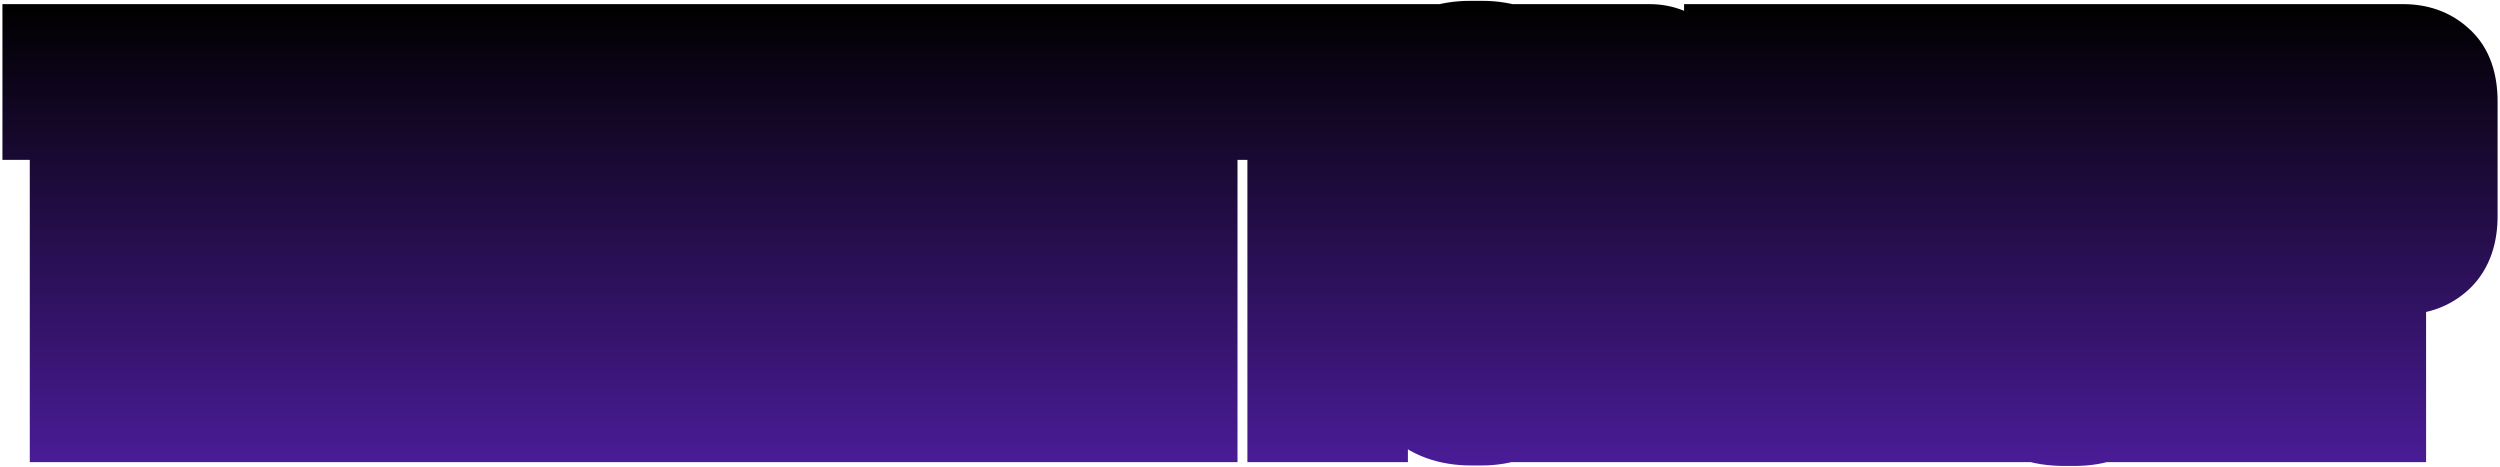 <svg width="990" height="185" viewBox="-20 -20 990 185" fill="none" xmlns="http://www.w3.org/2000/svg">
<mask id="path-1-outside-1_1_114" maskUnits="userSpaceOnUse" x="-20" y="-20" width="990" height="185" fill="black">
<rect fill="white" x="-20" y="-20" width="990" height="185"/>
<path d="M11.793 23.3H0.963V1.64H46.373V23.3H35.543V143H11.793V23.3ZM73.901 60.73H75.801C77.574 60.73 78.461 59.653 78.461 57.5V22.73C78.461 21.59 78.271 20.767 77.891 20.26C77.638 19.753 77.004 19.5 75.991 19.5H73.901V60.73ZM73.901 143H49.771V1.64H87.201C91.381 1.64 94.928 3.033 97.841 5.82C100.754 8.48 102.211 12.723 102.211 18.55V51.8C102.211 56.613 101.261 60.16 99.361 62.44C97.588 64.593 95.688 66.113 93.661 67C95.688 67.887 97.651 69.407 99.551 71.56C101.578 73.587 102.591 76.437 102.591 80.11V136.16C102.591 139.073 102.971 141.163 103.731 142.43V143H79.981C78.968 141.733 78.461 139.77 78.461 137.11V84.1C78.461 83.087 78.271 82.327 77.891 81.82C77.638 81.187 76.941 80.87 75.801 80.87H73.901V143ZM147.023 1.64V23.3H129.923V57.69H144.363V80.11H129.923V120.96H147.593V143H106.363V1.64H147.023ZM175.581 43.06L172.731 96.83H178.431L175.581 43.06ZM179.571 117.54H171.401L170.071 143H149.361L161.141 1.64H191.541L204.271 143H180.901L179.571 117.54ZM209.586 23.3H198.756V1.64H244.166V23.3H233.336V143H209.586V23.3ZM247.564 1.64H275.114L279.294 70.23L283.474 1.64H310.264V143H290.124V63.96L283.094 143H274.544L267.324 63.96V143H247.564V1.64ZM354.65 1.64V23.3H337.55V57.69H351.99V80.11H337.55V120.96H355.22V143H313.99V1.64H354.65ZM383.027 1.64L392.337 78.21L392.147 1.64H412.097V143H389.867L378.657 58.26L378.847 143H358.707V1.64H383.027ZM426.305 23.3H415.475V1.64H460.885V23.3H450.055V143H426.305V23.3ZM493.97 1.64H534.25V23.3H517.53V57.88H531.4L531.59 80.11H517.53V143H493.97V1.64ZM592.117 116.97C592.117 125.837 589.837 132.613 585.277 137.3C580.717 141.987 574.511 144.33 566.657 144.33H562.667C554.307 144.33 547.911 141.987 543.477 137.3C539.171 132.487 537.017 125.71 537.017 116.97V28.24C537.017 19.5 539.044 12.66 543.097 7.72C547.151 2.78 553.674 0.31 562.667 0.31H566.467C575.461 0.31 581.984 2.843 586.037 7.91C590.091 12.977 592.117 19.753 592.117 28.24V116.97ZM567.417 25.58C567.417 22.793 566.467 21.4 564.567 21.4C562.794 21.4 561.907 22.793 561.907 25.58V119.06C561.907 121.593 562.794 122.86 564.567 122.86C566.467 122.86 567.417 121.593 567.417 119.06V25.58ZM619.966 60.73H621.866C623.639 60.73 624.526 59.653 624.526 57.5V22.73C624.526 21.59 624.336 20.767 623.956 20.26C623.702 19.753 623.069 19.5 622.056 19.5H619.966V60.73ZM619.966 143H595.836V1.64H633.266C637.446 1.64 640.992 3.033 643.906 5.82C646.819 8.48 648.276 12.723 648.276 18.55V51.8C648.276 56.613 647.326 60.16 645.426 62.44C643.652 64.593 641.752 66.113 639.726 67C641.752 67.887 643.716 69.407 645.616 71.56C647.642 73.587 648.656 76.437 648.656 80.11V136.16C648.656 139.073 649.036 141.163 649.796 142.43V143H626.046C625.032 141.733 624.526 139.77 624.526 137.11V84.1C624.526 83.087 624.336 82.327 623.956 81.82C623.702 81.187 623.006 80.87 621.866 80.87H619.966V143ZM677.721 23.3H666.891V1.64H712.301V23.3H701.471V143H677.721V23.3ZM739.829 60.73H741.729C743.502 60.73 744.389 59.653 744.389 57.5V22.73C744.389 21.59 744.199 20.767 743.819 20.26C743.565 19.753 742.932 19.5 741.919 19.5H739.829V60.73ZM739.829 143H715.699V1.64H753.129C757.309 1.64 760.855 3.033 763.769 5.82C766.682 8.48 768.139 12.723 768.139 18.55V51.8C768.139 56.613 767.189 60.16 765.289 62.44C763.515 64.593 761.615 66.113 759.589 67C761.615 67.887 763.579 69.407 765.479 71.56C767.505 73.587 768.519 76.437 768.519 80.11V136.16C768.519 139.073 768.899 141.163 769.659 142.43V143H745.909C744.895 141.733 744.389 139.77 744.389 137.11V84.1C744.389 83.087 744.199 82.327 743.819 81.82C743.565 81.187 742.869 80.87 741.729 80.87H739.829V143ZM797.561 144.52C793.001 144.52 789.074 143.887 785.781 142.62C782.614 141.353 780.017 139.643 777.991 137.49C775.964 135.337 774.507 132.867 773.621 130.08C772.734 127.293 772.291 124.317 772.291 121.15V1.64H796.991V118.3C796.991 120.707 797.814 121.91 799.461 121.91C801.234 121.91 802.121 120.707 802.121 118.3V1.64H826.631V121.15C826.631 124.19 826.124 127.167 825.111 130.08C824.097 132.867 822.514 135.337 820.361 137.49C818.334 139.643 815.737 141.353 812.571 142.62C809.404 143.887 805.667 144.52 801.361 144.52H797.561ZM830.367 1.64H857.917L862.097 70.23L866.277 1.64H893.067V143H872.927V63.96L865.897 143H857.347L850.127 63.96V143H830.367V1.64ZM920.733 84.48V143H896.793V1.64H931.753C936.819 1.64 940.936 3.097 944.103 6.01C947.396 8.797 949.043 13.483 949.043 20.07V65.67C949.043 72.003 947.396 76.753 944.103 79.92C940.809 82.96 936.819 84.48 932.133 84.48H920.733ZM920.733 65.29H922.443C924.343 65.29 925.293 64.087 925.293 61.68V23.49C925.293 22.35 925.103 21.463 924.723 20.83C924.469 20.197 923.709 19.88 922.443 19.88H920.733V65.29Z"/>
</mask>
<path d="M11.793 23.3H0.963V1.64H46.373V23.3H35.543V143H11.793V23.3ZM73.901 60.73H75.801C77.574 60.73 78.461 59.653 78.461 57.5V22.73C78.461 21.59 78.271 20.767 77.891 20.26C77.638 19.753 77.004 19.5 75.991 19.5H73.901V60.73ZM73.901 143H49.771V1.64H87.201C91.381 1.64 94.928 3.033 97.841 5.82C100.754 8.48 102.211 12.723 102.211 18.55V51.8C102.211 56.613 101.261 60.16 99.361 62.44C97.588 64.593 95.688 66.113 93.661 67C95.688 67.887 97.651 69.407 99.551 71.56C101.578 73.587 102.591 76.437 102.591 80.11V136.16C102.591 139.073 102.971 141.163 103.731 142.43V143H79.981C78.968 141.733 78.461 139.77 78.461 137.11V84.1C78.461 83.087 78.271 82.327 77.891 81.82C77.638 81.187 76.941 80.87 75.801 80.87H73.901V143ZM147.023 1.64V23.3H129.923V57.69H144.363V80.11H129.923V120.96H147.593V143H106.363V1.64H147.023ZM175.581 43.06L172.731 96.83H178.431L175.581 43.06ZM179.571 117.54H171.401L170.071 143H149.361L161.141 1.64H191.541L204.271 143H180.901L179.571 117.54ZM209.586 23.3H198.756V1.64H244.166V23.3H233.336V143H209.586V23.3ZM247.564 1.64H275.114L279.294 70.23L283.474 1.64H310.264V143H290.124V63.96L283.094 143H274.544L267.324 63.96V143H247.564V1.64ZM354.65 1.64V23.3H337.55V57.69H351.99V80.11H337.55V120.96H355.22V143H313.99V1.64H354.65ZM383.027 1.64L392.337 78.21L392.147 1.64H412.097V143H389.867L378.657 58.26L378.847 143H358.707V1.64H383.027ZM426.305 23.3H415.475V1.64H460.885V23.3H450.055V143H426.305V23.3ZM493.97 1.64H534.25V23.3H517.53V57.88H531.4L531.59 80.11H517.53V143H493.97V1.64ZM592.117 116.97C592.117 125.837 589.837 132.613 585.277 137.3C580.717 141.987 574.511 144.33 566.657 144.33H562.667C554.307 144.33 547.911 141.987 543.477 137.3C539.171 132.487 537.017 125.71 537.017 116.97V28.24C537.017 19.5 539.044 12.66 543.097 7.72C547.151 2.78 553.674 0.31 562.667 0.31H566.467C575.461 0.31 581.984 2.843 586.037 7.91C590.091 12.977 592.117 19.753 592.117 28.24V116.97ZM567.417 25.58C567.417 22.793 566.467 21.4 564.567 21.4C562.794 21.4 561.907 22.793 561.907 25.58V119.06C561.907 121.593 562.794 122.86 564.567 122.86C566.467 122.86 567.417 121.593 567.417 119.06V25.58ZM619.966 60.73H621.866C623.639 60.73 624.526 59.653 624.526 57.5V22.73C624.526 21.59 624.336 20.767 623.956 20.26C623.702 19.753 623.069 19.5 622.056 19.5H619.966V60.73ZM619.966 143H595.836V1.64H633.266C637.446 1.64 640.992 3.033 643.906 5.82C646.819 8.48 648.276 12.723 648.276 18.55V51.8C648.276 56.613 647.326 60.16 645.426 62.44C643.652 64.593 641.752 66.113 639.726 67C641.752 67.887 643.716 69.407 645.616 71.56C647.642 73.587 648.656 76.437 648.656 80.11V136.16C648.656 139.073 649.036 141.163 649.796 142.43V143H626.046C625.032 141.733 624.526 139.77 624.526 137.11V84.1C624.526 83.087 624.336 82.327 623.956 81.82C623.702 81.187 623.006 80.87 621.866 80.87H619.966V143ZM677.721 23.3H666.891V1.64H712.301V23.3H701.471V143H677.721V23.3ZM739.829 60.73H741.729C743.502 60.73 744.389 59.653 744.389 57.5V22.73C744.389 21.59 744.199 20.767 743.819 20.26C743.565 19.753 742.932 19.5 741.919 19.5H739.829V60.73ZM739.829 143H715.699V1.64H753.129C757.309 1.64 760.855 3.033 763.769 5.82C766.682 8.48 768.139 12.723 768.139 18.55V51.8C768.139 56.613 767.189 60.16 765.289 62.44C763.515 64.593 761.615 66.113 759.589 67C761.615 67.887 763.579 69.407 765.479 71.56C767.505 73.587 768.519 76.437 768.519 80.11V136.16C768.519 139.073 768.899 141.163 769.659 142.43V143H745.909C744.895 141.733 744.389 139.77 744.389 137.11V84.1C744.389 83.087 744.199 82.327 743.819 81.82C743.565 81.187 742.869 80.87 741.729 80.87H739.829V143ZM797.561 144.52C793.001 144.52 789.074 143.887 785.781 142.62C782.614 141.353 780.017 139.643 777.991 137.49C775.964 135.337 774.507 132.867 773.621 130.08C772.734 127.293 772.291 124.317 772.291 121.15V1.64H796.991V118.3C796.991 120.707 797.814 121.91 799.461 121.91C801.234 121.91 802.121 120.707 802.121 118.3V1.64H826.631V121.15C826.631 124.19 826.124 127.167 825.111 130.08C824.097 132.867 822.514 135.337 820.361 137.49C818.334 139.643 815.737 141.353 812.571 142.62C809.404 143.887 805.667 144.52 801.361 144.52H797.561ZM830.367 1.64H857.917L862.097 70.23L866.277 1.64H893.067V143H872.927V63.96L865.897 143H857.347L850.127 63.96V143H830.367V1.64ZM920.733 84.48V143H896.793V1.64H931.753C936.819 1.64 940.936 3.097 944.103 6.01C947.396 8.797 949.043 13.483 949.043 20.07V65.67C949.043 72.003 947.396 76.753 944.103 79.92C940.809 82.96 936.819 84.48 932.133 84.48H920.733ZM920.733 65.29H922.443C924.343 65.29 925.293 64.087 925.293 61.68V23.49C925.293 22.35 925.103 21.463 924.723 20.83C924.469 20.197 923.709 19.88 922.443 19.88H920.733V65.29Z" fill="#DAA513"/>
<path d="M11.793 23.3H0.963V1.64H46.373V23.3H35.543V143H11.793V23.3ZM73.901 60.73H75.801C77.574 60.73 78.461 59.653 78.461 57.5V22.73C78.461 21.59 78.271 20.767 77.891 20.26C77.638 19.753 77.004 19.5 75.991 19.5H73.901V60.73ZM73.901 143H49.771V1.64H87.201C91.381 1.64 94.928 3.033 97.841 5.82C100.754 8.48 102.211 12.723 102.211 18.55V51.8C102.211 56.613 101.261 60.16 99.361 62.44C97.588 64.593 95.688 66.113 93.661 67C95.688 67.887 97.651 69.407 99.551 71.56C101.578 73.587 102.591 76.437 102.591 80.11V136.16C102.591 139.073 102.971 141.163 103.731 142.43V143H79.981C78.968 141.733 78.461 139.77 78.461 137.11V84.1C78.461 83.087 78.271 82.327 77.891 81.82C77.638 81.187 76.941 80.87 75.801 80.87H73.901V143ZM147.023 1.64V23.3H129.923V57.69H144.363V80.11H129.923V120.96H147.593V143H106.363V1.64H147.023ZM175.581 43.06L172.731 96.83H178.431L175.581 43.06ZM179.571 117.54H171.401L170.071 143H149.361L161.141 1.64H191.541L204.271 143H180.901L179.571 117.54ZM209.586 23.3H198.756V1.64H244.166V23.3H233.336V143H209.586V23.3ZM247.564 1.64H275.114L279.294 70.23L283.474 1.64H310.264V143H290.124V63.96L283.094 143H274.544L267.324 63.96V143H247.564V1.64ZM354.65 1.64V23.3H337.55V57.69H351.99V80.11H337.55V120.96H355.22V143H313.99V1.64H354.65ZM383.027 1.64L392.337 78.21L392.147 1.64H412.097V143H389.867L378.657 58.26L378.847 143H358.707V1.64H383.027ZM426.305 23.3H415.475V1.64H460.885V23.3H450.055V143H426.305V23.3ZM493.97 1.64H534.25V23.3H517.53V57.88H531.4L531.59 80.11H517.53V143H493.97V1.64ZM592.117 116.97C592.117 125.837 589.837 132.613 585.277 137.3C580.717 141.987 574.511 144.33 566.657 144.33H562.667C554.307 144.33 547.911 141.987 543.477 137.3C539.171 132.487 537.017 125.71 537.017 116.97V28.24C537.017 19.5 539.044 12.66 543.097 7.72C547.151 2.78 553.674 0.31 562.667 0.31H566.467C575.461 0.31 581.984 2.843 586.037 7.91C590.091 12.977 592.117 19.753 592.117 28.24V116.97ZM567.417 25.58C567.417 22.793 566.467 21.4 564.567 21.4C562.794 21.4 561.907 22.793 561.907 25.58V119.06C561.907 121.593 562.794 122.86 564.567 122.86C566.467 122.86 567.417 121.593 567.417 119.06V25.58ZM619.966 60.73H621.866C623.639 60.73 624.526 59.653 624.526 57.5V22.73C624.526 21.59 624.336 20.767 623.956 20.26C623.702 19.753 623.069 19.5 622.056 19.5H619.966V60.73ZM619.966 143H595.836V1.64H633.266C637.446 1.64 640.992 3.033 643.906 5.82C646.819 8.48 648.276 12.723 648.276 18.55V51.8C648.276 56.613 647.326 60.16 645.426 62.44C643.652 64.593 641.752 66.113 639.726 67C641.752 67.887 643.716 69.407 645.616 71.56C647.642 73.587 648.656 76.437 648.656 80.11V136.16C648.656 139.073 649.036 141.163 649.796 142.43V143H626.046C625.032 141.733 624.526 139.77 624.526 137.11V84.1C624.526 83.087 624.336 82.327 623.956 81.82C623.702 81.187 623.006 80.87 621.866 80.87H619.966V143ZM677.721 23.3H666.891V1.64H712.301V23.3H701.471V143H677.721V23.3ZM739.829 60.73H741.729C743.502 60.73 744.389 59.653 744.389 57.5V22.73C744.389 21.59 744.199 20.767 743.819 20.26C743.565 19.753 742.932 19.5 741.919 19.5H739.829V60.73ZM739.829 143H715.699V1.64H753.129C757.309 1.64 760.855 3.033 763.769 5.82C766.682 8.48 768.139 12.723 768.139 18.55V51.8C768.139 56.613 767.189 60.16 765.289 62.44C763.515 64.593 761.615 66.113 759.589 67C761.615 67.887 763.579 69.407 765.479 71.56C767.505 73.587 768.519 76.437 768.519 80.11V136.16C768.519 139.073 768.899 141.163 769.659 142.43V143H745.909C744.895 141.733 744.389 139.77 744.389 137.11V84.1C744.389 83.087 744.199 82.327 743.819 81.82C743.565 81.187 742.869 80.87 741.729 80.87H739.829V143ZM797.561 144.52C793.001 144.52 789.074 143.887 785.781 142.62C782.614 141.353 780.017 139.643 777.991 137.49C775.964 135.337 774.507 132.867 773.621 130.08C772.734 127.293 772.291 124.317 772.291 121.15V1.64H796.991V118.3C796.991 120.707 797.814 121.91 799.461 121.91C801.234 121.91 802.121 120.707 802.121 118.3V1.64H826.631V121.15C826.631 124.19 826.124 127.167 825.111 130.08C824.097 132.867 822.514 135.337 820.361 137.49C818.334 139.643 815.737 141.353 812.571 142.62C809.404 143.887 805.667 144.52 801.361 144.52H797.561ZM830.367 1.64H857.917L862.097 70.23L866.277 1.64H893.067V143H872.927V63.96L865.897 143H857.347L850.127 63.96V143H830.367V1.64ZM920.733 84.48V143H896.793V1.64H931.753C936.819 1.64 940.936 3.097 944.103 6.01C947.396 8.797 949.043 13.483 949.043 20.07V65.67C949.043 72.003 947.396 76.753 944.103 79.92C940.809 82.96 936.819 84.48 932.133 84.48H920.733ZM920.733 65.29H922.443C924.343 65.29 925.293 64.087 925.293 61.68V23.49C925.293 22.35 925.103 21.463 924.723 20.83C924.469 20.197 923.709 19.88 922.443 19.88H920.733V65.29Z" fill="url(#paint0_linear_1_114)"/>
<path d="M11.793 23.3H31.793V3.3H11.793V23.3ZM0.963 23.3H-19.037V43.3H0.963V23.3ZM0.963 1.64V-18.36H-19.037V1.64H0.963ZM46.373 1.64H66.373V-18.36H46.373V1.64ZM46.373 23.3V43.3H66.373V23.3H46.373ZM35.543 23.3V3.3H15.543V23.3H35.543ZM35.543 143V163H55.543V143H35.543ZM11.793 143H-8.207V163H11.793V143ZM11.793 3.3H0.963V43.3H11.793V3.3ZM20.963 23.3V1.64H-19.037V23.3H20.963ZM0.963 21.64H46.373V-18.36H0.963V21.64ZM26.373 1.64V23.3H66.373V1.64H26.373ZM46.373 3.3H35.543V43.3H46.373V3.3ZM15.543 23.3V143H55.543V23.3H15.543ZM35.543 123H11.793V163H35.543V123ZM31.793 143V23.3H-8.207V143H31.793ZM73.901 60.73H53.901V80.73H73.901V60.73ZM77.891 20.26L60.003 29.204L60.809 30.817L61.891 32.26L77.891 20.26ZM73.901 19.5V-0.5H53.901V19.5H73.901ZM73.901 143V163H93.901V143H73.901ZM49.771 143H29.771V163H49.771V143ZM49.771 1.64V-18.36H29.771V1.64H49.771ZM97.841 5.82L84.017 20.273L84.184 20.433L84.356 20.59L97.841 5.82ZM99.361 62.44L83.997 49.636L83.96 49.681L83.922 49.726L99.361 62.44ZM93.661 67L85.645 48.677L43.763 67L85.645 85.323L93.661 67ZM99.551 71.56L84.554 84.792L84.968 85.261L85.409 85.702L99.551 71.56ZM103.731 142.43H123.731V136.89L120.881 132.14L103.731 142.43ZM103.731 143V163H123.731V143H103.731ZM79.981 143L64.364 155.494L70.369 163H79.981V143ZM77.891 81.82L59.322 89.248L60.304 91.704L61.891 93.82L77.891 81.82ZM73.901 80.87V60.87H53.901V80.87H73.901ZM73.901 80.73H75.801V40.73H73.901V80.73ZM75.801 80.73C80.905 80.73 88 78.993 93.235 72.637C97.857 67.023 98.461 60.818 98.461 57.5H58.461C58.461 56.336 58.622 51.745 62.358 47.208C66.706 41.928 72.471 40.73 75.801 40.73V80.73ZM98.461 57.5V22.73H58.461V57.5H98.461ZM98.461 22.73C98.461 20.307 98.239 14.057 93.891 8.26L61.891 32.26C59.949 29.67 59.164 27.199 58.831 25.755C58.491 24.282 58.461 23.186 58.461 22.73H98.461ZM95.78 11.316C90.063 -0.117 78.424 -0.5 75.991 -0.5V39.5C75.074 39.5 72.699 39.42 69.798 38.26C66.542 36.957 62.495 34.189 60.003 29.204L95.78 11.316ZM75.991 -0.5H73.901V39.5H75.991V-0.5ZM53.901 19.5V60.73H93.901V19.5H53.901ZM73.901 123H49.771V163H73.901V123ZM69.771 143V1.64H29.771V143H69.771ZM49.771 21.64H87.201V-18.36H49.771V21.64ZM87.201 21.64C87.031 21.64 86.455 21.603 85.683 21.3C84.898 20.991 84.329 20.571 84.017 20.273L111.666 -8.633C104.881 -15.123 96.321 -18.36 87.201 -18.36V21.64ZM84.356 20.59C83.724 20.013 83.226 19.396 82.854 18.809C82.489 18.233 82.295 17.763 82.202 17.491C82.035 17.005 82.211 17.222 82.211 18.55H122.211C122.211 9.807 120.036 -0.997 111.326 -8.95L84.356 20.59ZM82.211 18.55V51.8H122.211V18.55H82.211ZM82.211 51.8C82.211 52.968 82.088 53.239 82.18 52.895C82.281 52.517 82.706 51.186 83.997 49.636L114.726 75.244C120.99 67.726 122.211 58.579 122.211 51.8H82.211ZM83.922 49.726C83.639 50.07 84.138 49.336 85.645 48.677L101.677 85.323C107.238 82.89 111.536 79.117 114.8 75.154L83.922 49.726ZM85.645 85.323C84.981 85.032 84.573 84.746 84.41 84.62C84.254 84.499 84.312 84.518 84.554 84.792L114.548 58.328C111.272 54.615 107.045 51.025 101.677 48.677L85.645 85.323ZM85.409 85.702C84.206 84.499 83.419 83.133 82.987 81.918C82.785 81.35 82.686 80.889 82.638 80.579C82.614 80.425 82.603 80.306 82.597 80.228C82.594 80.189 82.593 80.16 82.592 80.14C82.591 80.12 82.591 80.11 82.591 80.11H122.591C122.591 72.697 120.448 64.173 113.693 57.418L85.409 85.702ZM82.591 80.11V136.16H122.591V80.11H82.591ZM82.591 136.16C82.591 139.794 82.881 146.553 86.581 152.72L120.881 132.14C121.55 133.256 121.943 134.226 122.17 134.894C122.399 135.568 122.506 136.073 122.553 136.335C122.64 136.813 122.591 136.825 122.591 136.16H82.591ZM83.731 142.43V143H123.731V142.43H83.731ZM103.731 123H79.981V163H103.731V123ZM95.599 130.506C97.24 132.558 97.925 134.49 98.207 135.58C98.482 136.646 98.461 137.245 98.461 137.11H58.461C58.461 141.628 59.199 149.038 64.364 155.494L95.599 130.506ZM98.461 137.11V84.1H58.461V137.11H98.461ZM98.461 84.1C98.461 81.163 98.012 75.315 93.891 69.82L61.891 93.82C60.151 91.5 59.319 89.233 58.916 87.621C58.518 86.03 58.461 84.778 58.461 84.1H98.461ZM96.461 74.392C91.414 61.776 79.044 60.87 75.801 60.87V100.87C74.792 100.87 72.107 100.771 68.903 99.315C65.18 97.623 61.348 94.314 59.322 89.248L96.461 74.392ZM75.801 60.87H73.901V100.87H75.801V60.87ZM53.901 80.87V143H93.901V80.87H53.901ZM147.023 1.64H167.023V-18.36H147.023V1.64ZM147.023 23.3V43.3H167.023V23.3H147.023ZM129.923 23.3V3.3H109.923V23.3H129.923ZM129.923 57.69H109.923V77.69H129.923V57.69ZM144.363 57.69H164.363V37.69H144.363V57.69ZM144.363 80.11V100.11H164.363V80.11H144.363ZM129.923 80.11V60.11H109.923V80.11H129.923ZM129.923 120.96H109.923V140.96H129.923V120.96ZM147.593 120.96H167.593V100.96H147.593V120.96ZM147.593 143V163H167.593V143H147.593ZM106.363 143H86.363V163H106.363V143ZM106.363 1.64V-18.36H86.363V1.64H106.363ZM127.023 1.64V23.3H167.023V1.64H127.023ZM147.023 3.3H129.923V43.3H147.023V3.3ZM109.923 23.3V57.69H149.923V23.3H109.923ZM129.923 77.69H144.363V37.69H129.923V77.69ZM124.363 57.69V80.11H164.363V57.69H124.363ZM144.363 60.11H129.923V100.11H144.363V60.11ZM109.923 80.11V120.96H149.923V80.11H109.923ZM129.923 140.96H147.593V100.96H129.923V140.96ZM127.593 120.96V143H167.593V120.96H127.593ZM147.593 123H106.363V163H147.593V123ZM126.363 143V1.64H86.363V143H126.363ZM106.363 21.64H147.023V-18.36H106.363V21.64ZM175.581 43.06L195.553 42.001H155.609L175.581 43.06ZM172.731 96.83L152.759 95.771L151.643 116.83H172.731V96.83ZM178.431 96.83V116.83H199.519L198.403 95.771L178.431 96.83ZM179.571 117.54L199.544 116.497L198.553 97.54H179.571V117.54ZM171.401 117.54V97.54H152.418L151.428 116.497L171.401 117.54ZM170.071 143V163H189.053L190.044 144.043L170.071 143ZM149.361 143L129.43 141.339L127.625 163H149.361V143ZM161.141 1.64V-18.36H142.738L141.21 -0.021L161.141 1.64ZM191.541 1.64L211.46 -0.154L209.821 -18.36H191.541V1.64ZM204.271 143V163H226.153L224.19 141.206L204.271 143ZM180.901 143L160.928 144.043L161.918 163H180.901V143ZM155.609 42.001L152.759 95.771L192.703 97.889L195.553 44.119L155.609 42.001ZM172.731 116.83H178.431V76.83H172.731V116.83ZM198.403 95.771L195.553 42.001L155.609 44.119L158.459 97.889L198.403 95.771ZM179.571 97.54H171.401V137.54H179.571V97.54ZM151.428 116.497L150.098 141.957L190.044 144.043L191.374 118.583L151.428 116.497ZM170.071 123H149.361V163H170.071V123ZM169.292 144.661L181.072 3.301L141.21 -0.021L129.43 141.339L169.292 144.661ZM161.141 21.64H191.541V-18.36H161.141V21.64ZM171.621 3.434L184.351 144.794L224.19 141.206L211.46 -0.154L171.621 3.434ZM204.271 123H180.901V163H204.271V123ZM200.874 141.957L199.544 116.497L159.598 118.583L160.928 144.043L200.874 141.957ZM209.586 23.3H229.586V3.3H209.586V23.3ZM198.756 23.3H178.756V43.3H198.756V23.3ZM198.756 1.64V-18.36H178.756V1.64H198.756ZM244.166 1.64H264.166V-18.36H244.166V1.64ZM244.166 23.3V43.3H264.166V23.3H244.166ZM233.336 23.3V3.3H213.336V23.3H233.336ZM233.336 143V163H253.336V143H233.336ZM209.586 143H189.586V163H209.586V143ZM209.586 3.3H198.756V43.3H209.586V3.3ZM218.756 23.3V1.64H178.756V23.3H218.756ZM198.756 21.64H244.166V-18.36H198.756V21.64ZM224.166 1.64V23.3H264.166V1.64H224.166ZM244.166 3.3H233.336V43.3H244.166V3.3ZM213.336 23.3V143H253.336V23.3H213.336ZM233.336 123H209.586V163H233.336V123ZM229.586 143V23.3H189.586V143H229.586ZM247.564 1.64V-18.36H227.564V1.64H247.564ZM275.114 1.64L295.077 0.423L293.932 -18.36H275.114V1.64ZM279.294 70.23L259.331 71.447L299.257 71.447L279.294 70.23ZM283.474 1.64V-18.36H264.656L263.511 0.423L283.474 1.64ZM310.264 1.64H330.264V-18.36H310.264V1.64ZM310.264 143V163H330.264V143H310.264ZM290.124 143H270.124V163H290.124V143ZM290.124 63.96H310.124L270.203 62.188L290.124 63.96ZM283.094 143V163H301.394L303.015 144.772L283.094 143ZM274.544 143L254.627 144.819L256.288 163H274.544V143ZM267.324 63.96L287.241 62.141L247.324 63.96H267.324ZM267.324 143V163H287.324V143H267.324ZM247.564 143H227.564V163H247.564V143ZM247.564 21.64H275.114V-18.36H247.564V21.64ZM255.151 2.857L259.331 71.447L299.257 69.013L295.077 0.423L255.151 2.857ZM299.257 71.447L303.437 2.857L263.511 0.423L259.331 69.013L299.257 71.447ZM283.474 21.64H310.264V-18.36H283.474V21.64ZM290.264 1.64V143H330.264V1.64H290.264ZM310.264 123H290.124V163H310.264V123ZM310.124 143V63.96H270.124V143H310.124ZM270.203 62.188L263.173 141.228L303.015 144.772L310.045 65.732L270.203 62.188ZM283.094 123H274.544V163H283.094V123ZM294.461 141.181L287.241 62.141L247.407 65.779L254.627 144.819L294.461 141.181ZM247.324 63.96V143H287.324V63.96H247.324ZM267.324 123H247.564V163H267.324V123ZM267.564 143V1.64H227.564V143H267.564ZM354.65 1.64H374.65V-18.36H354.65V1.64ZM354.65 23.3V43.3H374.65V23.3H354.65ZM337.55 23.3V3.3H317.55V23.3H337.55ZM337.55 57.69H317.55V77.69H337.55V57.69ZM351.99 57.69H371.99V37.69H351.99V57.69ZM351.99 80.11V100.11H371.99V80.11H351.99ZM337.55 80.11V60.11H317.55V80.11H337.55ZM337.55 120.96H317.55V140.96H337.55V120.96ZM355.22 120.96H375.22V100.96H355.22V120.96ZM355.22 143V163H375.22V143H355.22ZM313.99 143H293.99V163H313.99V143ZM313.99 1.64V-18.36H293.99V1.64H313.99ZM334.65 1.64V23.3H374.65V1.64H334.65ZM354.65 3.3H337.55V43.3H354.65V3.3ZM317.55 23.3V57.69H357.55V23.3H317.55ZM337.55 77.69H351.99V37.69H337.55V77.69ZM331.99 57.69V80.11H371.99V57.69H331.99ZM351.99 60.11H337.55V100.11H351.99V60.11ZM317.55 80.11V120.96H357.55V80.11H317.55ZM337.55 140.96H355.22V100.96H337.55V140.96ZM335.22 120.96V143H375.22V120.96H335.22ZM355.22 123H313.99V163H355.22V123ZM333.99 143V1.64H293.99V143H333.99ZM313.99 21.64H354.65V-18.36H313.99V21.64ZM383.027 1.64L402.88 -0.774L400.742 -18.36H383.027V1.64ZM392.337 78.21L372.483 80.624L412.337 78.16L392.337 78.21ZM392.147 1.64V-18.36H372.097L372.147 1.69L392.147 1.64ZM412.097 1.64H432.097V-18.36H412.097V1.64ZM412.097 143V163H432.097V143H412.097ZM389.867 143L370.039 145.623L372.338 163H389.867V143ZM378.657 58.26L398.484 55.637L358.657 58.305L378.657 58.26ZM378.847 143V163H398.892L398.847 142.955L378.847 143ZM358.707 143H338.707V163H358.707V143ZM358.707 1.64V-18.36H338.707V1.64H358.707ZM363.173 4.054L372.483 80.624L412.19 75.796L402.88 -0.774L363.173 4.054ZM412.337 78.16L412.147 1.59L372.147 1.69L372.337 78.26L412.337 78.16ZM392.147 21.64H412.097V-18.36H392.147V21.64ZM392.097 1.64V143H432.097V1.64H392.097ZM412.097 123H389.867V163H412.097V123ZM409.694 140.377L398.484 55.637L358.829 60.883L370.039 145.623L409.694 140.377ZM358.657 58.305L358.847 143.045L398.847 142.955L398.657 58.215L358.657 58.305ZM378.847 123H358.707V163H378.847V123ZM378.707 143V1.64H338.707V143H378.707ZM358.707 21.64H383.027V-18.36H358.707V21.64ZM426.305 23.3H446.305V3.3H426.305V23.3ZM415.475 23.3H395.475V43.3H415.475V23.3ZM415.475 1.64V-18.36H395.475V1.64H415.475ZM460.885 1.64H480.885V-18.36H460.885V1.64ZM460.885 23.3V43.3H480.885V23.3H460.885ZM450.055 23.3V3.3H430.055V23.3H450.055ZM450.055 143V163H470.055V143H450.055ZM426.305 143H406.305V163H426.305V143ZM426.305 3.3H415.475V43.3H426.305V3.3ZM435.475 23.3V1.64H395.475V23.3H435.475ZM415.475 21.64H460.885V-18.36H415.475V21.64ZM440.885 1.64V23.3H480.885V1.64H440.885ZM460.885 3.3H450.055V43.3H460.885V3.3ZM430.055 23.3V143H470.055V23.3H430.055ZM450.055 123H426.305V163H450.055V123ZM446.305 143V23.3H406.305V143H446.305ZM493.97 1.64V-18.36H473.97V1.64H493.97ZM534.25 1.64H554.25V-18.36H534.25V1.64ZM534.25 23.3V43.3H554.25V23.3H534.25ZM517.53 23.3V3.3H497.53V23.3H517.53ZM517.53 57.88H497.53V77.88H517.53V57.88ZM531.4 57.88L551.4 57.709L551.23 37.88H531.4V57.88ZM531.59 80.11V100.11H551.762L551.59 79.939L531.59 80.11ZM517.53 80.11V60.11H497.53V80.11H517.53ZM517.53 143V163H537.53V143H517.53ZM493.97 143H473.97V163H493.97V143ZM493.97 21.64H534.25V-18.36H493.97V21.64ZM514.25 1.64V23.3H554.25V1.64H514.25ZM534.25 3.3H517.53V43.3H534.25V3.3ZM497.53 23.3V57.88H537.53V23.3H497.53ZM517.53 77.88H531.4V37.88H517.53V77.88ZM511.401 58.051L511.591 80.281L551.59 79.939L551.4 57.709L511.401 58.051ZM531.59 60.11H517.53V100.11H531.59V60.11ZM497.53 80.11V143H537.53V80.11H497.53ZM517.53 123H493.97V163H517.53V123ZM513.97 143V1.64H473.97V143H513.97ZM585.277 137.3L570.943 123.353L570.943 123.353L585.277 137.3ZM543.477 137.3L528.572 150.636L528.757 150.843L528.948 151.044L543.477 137.3ZM543.097 7.72L558.559 20.406L558.559 20.406L543.097 7.72ZM586.037 7.91L570.42 20.404L570.42 20.404L586.037 7.91ZM572.117 116.97C572.117 119.734 571.757 121.417 571.451 122.325C571.175 123.145 570.946 123.35 570.943 123.353L599.612 151.247C608.941 141.658 612.117 129.15 612.117 116.97H572.117ZM570.943 123.353C570.89 123.407 570.278 124.33 566.657 124.33V164.33C578.744 164.33 590.544 160.567 599.612 151.247L570.943 123.353ZM566.657 124.33H562.667V164.33H566.657V124.33ZM562.667 124.33C560.319 124.33 559.037 123.997 558.479 123.793C558.21 123.694 558.089 123.619 558.06 123.6C558.034 123.583 558.025 123.576 558.007 123.556L528.948 151.044C538.193 160.817 550.522 164.33 562.667 164.33V124.33ZM558.382 123.964C558.365 123.945 557.017 122.546 557.017 116.97H517.017C517.017 128.874 519.977 141.029 528.572 150.636L558.382 123.964ZM557.017 116.97V28.24H517.017V116.97H557.017ZM557.017 28.24C557.017 22.433 558.359 20.649 558.559 20.406L527.636 -4.966C519.728 4.671 517.017 16.567 517.017 28.24H557.017ZM558.559 20.406C558.166 20.884 557.813 20.98 558.112 20.867C558.562 20.696 559.924 20.31 562.667 20.31V-19.69C550.238 -19.69 536.855 -16.202 527.636 -4.966L558.559 20.406ZM562.667 20.31H566.467V-19.69H562.667V20.31ZM566.467 20.31C569.161 20.31 570.466 20.699 570.864 20.854C571.04 20.922 571.009 20.931 570.863 20.827C570.711 20.717 570.549 20.566 570.42 20.404L601.655 -4.584C592.489 -16.041 579.057 -19.69 566.467 -19.69V20.31ZM570.42 20.404C570.866 20.961 572.117 22.885 572.117 28.24H612.117C612.117 16.621 609.315 4.992 601.655 -4.584L570.42 20.404ZM572.117 28.24V116.97H612.117V28.24H572.117ZM587.417 25.58C587.417 22.538 587.012 16.726 583.229 11.178C578.51 4.257 571.153 1.4 564.567 1.4V41.4C562.593 41.4 559.898 41.031 557.03 39.629C554.07 38.182 551.77 36.043 550.18 33.712C547.347 29.557 547.417 25.835 547.417 25.58H587.417ZM564.567 1.4C557.447 1.4 550.127 4.75 545.699 11.707C542.247 17.131 541.907 22.709 541.907 25.58H581.907C581.907 25.664 582.01 29.152 579.445 33.182C577.982 35.481 575.752 37.771 572.684 39.378C569.676 40.953 566.772 41.4 564.567 41.4V1.4ZM541.907 25.58V119.06H581.907V25.58H541.907ZM541.907 119.06C541.907 122.047 542.319 127.853 546.188 133.379C550.966 140.206 558.261 142.86 564.567 142.86V102.86C566.501 102.86 569.157 103.21 572.002 104.565C574.948 105.968 577.298 108.071 578.957 110.441C581.939 114.701 581.907 118.607 581.907 119.06H541.907ZM564.567 142.86C570.397 142.86 577.677 140.613 582.705 133.91C586.921 128.289 587.417 122.25 587.417 119.06H547.417C547.417 118.404 547.439 114.265 550.705 109.91C554.782 104.473 560.637 102.86 564.567 102.86V142.86ZM587.417 119.06V25.58H547.417V119.06H587.417ZM619.966 60.73H599.966V80.73H619.966V60.73ZM623.956 20.26L606.067 29.204L606.874 30.817L607.956 32.26L623.956 20.26ZM619.966 19.5V-0.5H599.966V19.5H619.966ZM619.966 143V163H639.966V143H619.966ZM595.836 143H575.836V163H595.836V143ZM595.836 1.64V-18.36H575.836V1.64H595.836ZM643.906 5.82L630.081 20.273L630.249 20.433L630.42 20.59L643.906 5.82ZM645.426 62.44L630.061 49.636L630.024 49.681L629.987 49.726L645.426 62.44ZM639.726 67L631.709 48.677L589.828 67L631.709 85.323L639.726 67ZM645.616 71.56L630.619 84.792L631.032 85.261L631.473 85.702L645.616 71.56ZM649.796 142.43H669.796V136.89L666.945 132.14L649.796 142.43ZM649.796 143V163H669.796V143H649.796ZM626.046 143L610.428 155.494L616.433 163H626.046V143ZM623.956 81.82L605.386 89.248L606.368 91.704L607.956 93.82L623.956 81.82ZM619.966 80.87V60.87H599.966V80.87H619.966ZM619.966 80.73H621.866V40.73H619.966V80.73ZM621.866 80.73C626.969 80.73 634.064 78.993 639.299 72.637C643.922 67.023 644.526 60.818 644.526 57.5H604.526C604.526 56.336 604.686 51.745 608.422 47.208C612.77 41.928 618.535 40.73 621.866 40.73V80.73ZM644.526 57.5V22.73H604.526V57.5H644.526ZM644.526 22.73C644.526 20.307 644.303 14.057 639.956 8.26L607.956 32.26C606.013 29.67 605.228 27.199 604.895 25.755C604.555 24.282 604.526 23.186 604.526 22.73H644.526ZM641.844 11.316C636.128 -0.117 624.488 -0.5 622.056 -0.5V39.5C621.138 39.5 618.764 39.42 615.863 38.26C612.607 36.957 608.559 34.189 606.067 29.204L641.844 11.316ZM622.056 -0.5H619.966V39.5H622.056V-0.5ZM599.966 19.5V60.73H639.966V19.5H599.966ZM619.966 123H595.836V163H619.966V123ZM615.836 143V1.64H575.836V143H615.836ZM595.836 21.64H633.266V-18.36H595.836V21.64ZM633.266 21.64C633.096 21.64 632.52 21.603 631.748 21.3C630.962 20.991 630.393 20.571 630.081 20.273L657.73 -8.633C650.945 -15.123 642.386 -18.36 633.266 -18.36V21.64ZM630.42 20.59C629.789 20.013 629.29 19.396 628.919 18.809C628.554 18.233 628.36 17.763 628.267 17.491C628.1 17.005 628.276 17.222 628.276 18.55H668.276C668.276 9.807 666.101 -0.997 657.391 -8.95L630.42 20.59ZM628.276 18.55V51.8H668.276V18.55H628.276ZM628.276 51.8C628.276 52.968 628.152 53.239 628.244 52.895C628.346 52.517 628.77 51.186 630.061 49.636L660.79 75.244C667.055 67.726 668.276 58.579 668.276 51.8H628.276ZM629.987 49.726C629.704 50.07 630.202 49.336 631.709 48.677L647.742 85.323C653.302 82.89 657.601 79.117 660.864 75.154L629.987 49.726ZM631.709 85.323C631.045 85.032 630.637 84.746 630.475 84.62C630.319 84.499 630.377 84.518 630.619 84.792L660.612 58.328C657.336 54.615 653.11 51.025 647.742 48.677L631.709 85.323ZM631.473 85.702C630.27 84.499 629.483 83.133 629.051 81.918C628.849 81.35 628.751 80.889 628.703 80.579C628.679 80.425 628.667 80.306 628.661 80.228C628.658 80.189 628.657 80.16 628.656 80.14C628.656 80.12 628.656 80.11 628.656 80.11H668.656C668.656 72.697 666.513 64.173 659.758 57.418L631.473 85.702ZM628.656 80.11V136.16H668.656V80.11H628.656ZM628.656 136.16C628.656 139.794 628.946 146.553 632.646 152.72L666.945 132.14C667.615 133.256 668.007 134.226 668.234 134.894C668.463 135.568 668.57 136.073 668.618 136.335C668.705 136.813 668.656 136.825 668.656 136.16H628.656ZM629.796 142.43V143H669.796V142.43H629.796ZM649.796 123H626.046V163H649.796V123ZM641.663 130.506C643.304 132.558 643.99 134.49 644.271 135.58C644.546 136.646 644.526 137.245 644.526 137.11H604.526C604.526 141.628 605.263 149.038 610.428 155.494L641.663 130.506ZM644.526 137.11V84.1H604.526V137.11H644.526ZM644.526 84.1C644.526 81.163 644.076 75.315 639.956 69.82L607.956 93.82C606.216 91.5 605.383 89.233 604.98 87.621C604.583 86.03 604.526 84.778 604.526 84.1H644.526ZM642.525 74.392C637.479 61.776 625.109 60.87 621.866 60.87V100.87C620.856 100.87 618.171 100.771 614.967 99.315C611.244 97.623 607.412 94.314 605.386 89.248L642.525 74.392ZM621.866 60.87H619.966V100.87H621.866V60.87ZM599.966 80.87V143H639.966V80.87H599.966ZM677.721 23.3H697.721V3.3H677.721V23.3ZM666.891 23.3H646.891V43.3H666.891V23.3ZM666.891 1.64V-18.36H646.891V1.64H666.891ZM712.301 1.64H732.301V-18.36H712.301V1.64ZM712.301 23.3V43.3H732.301V23.3H712.301ZM701.471 23.3V3.3H681.471V23.3H701.471ZM701.471 143V163H721.471V143H701.471ZM677.721 143H657.721V163H677.721V143ZM677.721 3.3H666.891V43.3H677.721V3.3ZM686.891 23.3V1.64H646.891V23.3H686.891ZM666.891 21.64H712.301V-18.36H666.891V21.64ZM692.301 1.64V23.3H732.301V1.64H692.301ZM712.301 3.3H701.471V43.3H712.301V3.3ZM681.471 23.3V143H721.471V23.3H681.471ZM701.471 123H677.721V163H701.471V123ZM697.721 143V23.3H657.721V143H697.721ZM739.829 60.73H719.829V80.73H739.829V60.73ZM743.819 20.26L725.93 29.204L726.737 30.817L727.819 32.26L743.819 20.26ZM739.829 19.5V-0.5H719.829V19.5H739.829ZM739.829 143V163H759.829V143H739.829ZM715.699 143H695.699V163H715.699V143ZM715.699 1.64V-18.36H695.699V1.64H715.699ZM763.769 5.82L749.944 20.273L750.112 20.433L750.283 20.59L763.769 5.82ZM765.289 62.44L749.924 49.636L749.887 49.681L749.85 49.726L765.289 62.44ZM759.589 67L751.572 48.677L709.691 67L751.572 85.323L759.589 67ZM765.479 71.56L750.482 84.792L750.895 85.261L751.337 85.702L765.479 71.56ZM769.659 142.43H789.659V136.89L786.809 132.14L769.659 142.43ZM769.659 143V163H789.659V143H769.659ZM745.909 143L730.291 155.494L736.296 163H745.909V143ZM743.819 81.82L725.249 89.248L726.232 91.704L727.819 93.82L743.819 81.82ZM739.829 80.87V60.87H719.829V80.87H739.829ZM739.829 80.73H741.729V40.73H739.829V80.73ZM741.729 80.73C746.833 80.73 753.928 78.993 759.162 72.637C763.785 67.023 764.389 60.818 764.389 57.5H724.389C724.389 56.336 724.549 51.745 728.285 47.208C732.633 41.928 738.398 40.73 741.729 40.73V80.73ZM764.389 57.5V22.73H724.389V57.5H764.389ZM764.389 22.73C764.389 20.307 764.166 14.057 759.819 8.26L727.819 32.26C725.877 29.67 725.092 27.199 724.759 25.755C724.419 24.282 724.389 23.186 724.389 22.73H764.389ZM761.707 11.316C755.991 -0.117 744.351 -0.5 741.919 -0.5V39.5C741.002 39.5 738.627 39.42 735.726 38.26C732.47 36.957 728.422 34.189 725.93 29.204L761.707 11.316ZM741.919 -0.5H739.829V39.5H741.919V-0.5ZM719.829 19.5V60.73H759.829V19.5H719.829ZM739.829 123H715.699V163H739.829V123ZM735.699 143V1.64H695.699V143H735.699ZM715.699 21.64H753.129V-18.36H715.699V21.64ZM753.129 21.64C752.959 21.64 752.383 21.603 751.611 21.3C750.825 20.991 750.256 20.571 749.944 20.273L777.593 -8.633C770.809 -15.123 762.249 -18.36 753.129 -18.36V21.64ZM750.283 20.59C749.652 20.013 749.153 19.396 748.782 18.809C748.417 18.233 748.223 17.763 748.13 17.491C747.963 17.005 748.139 17.222 748.139 18.55H788.139C788.139 9.807 785.964 -0.997 777.254 -8.95L750.283 20.59ZM748.139 18.55V51.8H788.139V18.55H748.139ZM748.139 51.8C748.139 52.968 748.015 53.239 748.107 52.895C748.209 52.517 748.633 51.186 749.924 49.636L780.653 75.244C786.918 67.726 788.139 58.579 788.139 51.8H748.139ZM749.85 49.726C749.567 50.07 750.065 49.336 751.572 48.677L767.605 85.323C773.166 82.89 777.464 79.117 780.727 75.154L749.85 49.726ZM751.572 85.323C750.908 85.032 750.501 84.746 750.338 84.62C750.182 84.499 750.24 84.518 750.482 84.792L780.476 58.328C777.199 54.615 772.973 51.025 767.605 48.677L751.572 85.323ZM751.337 85.702C750.134 84.499 749.347 83.133 748.915 81.918C748.713 81.35 748.614 80.889 748.566 80.579C748.542 80.425 748.53 80.306 748.524 80.228C748.522 80.189 748.52 80.16 748.52 80.14C748.519 80.12 748.519 80.11 748.519 80.11H788.519C788.519 72.697 786.376 64.173 779.621 57.418L751.337 85.702ZM748.519 80.11V136.16H788.519V80.11H748.519ZM748.519 136.16C748.519 139.794 748.809 146.553 752.509 152.72L786.809 132.14C787.478 133.256 787.871 134.226 788.098 134.894C788.326 135.568 788.434 136.073 788.481 136.335C788.568 136.813 788.519 136.825 788.519 136.16H748.519ZM749.659 142.43V143H789.659V142.43H749.659ZM769.659 123H745.909V163H769.659V123ZM761.526 130.506C763.167 132.558 763.853 134.49 764.134 135.58C764.41 136.646 764.389 137.245 764.389 137.11H724.389C724.389 141.628 725.126 149.038 730.291 155.494L761.526 130.506ZM764.389 137.11V84.1H724.389V137.11H764.389ZM764.389 84.1C764.389 81.163 763.94 75.315 759.819 69.82L727.819 93.82C726.079 91.5 725.246 89.233 724.843 87.621C724.446 86.03 724.389 84.778 724.389 84.1H764.389ZM762.388 74.392C757.342 61.776 744.972 60.87 741.729 60.87V100.87C740.719 100.87 738.034 100.771 734.83 99.315C731.107 97.623 727.276 94.314 725.249 89.248L762.388 74.392ZM741.729 60.87H739.829V100.87H741.729V60.87ZM719.829 80.87V143H759.829V80.87H719.829ZM785.781 142.62L778.353 161.19L778.477 161.239L778.601 161.287L785.781 142.62ZM777.991 137.49L792.555 123.783L792.555 123.783L777.991 137.49ZM773.621 130.08L792.679 124.016L792.679 124.016L773.621 130.08ZM772.291 1.64V-18.36H752.291V1.64H772.291ZM796.991 1.64H816.991V-18.36H796.991V1.64ZM802.121 1.64V-18.36H782.121V1.64H802.121ZM826.631 1.64H846.631V-18.36H826.631V1.64ZM825.111 130.08L843.906 136.915L843.954 136.783L844.001 136.65L825.111 130.08ZM820.361 137.49L806.218 123.348L806.004 123.562L805.797 123.783L820.361 137.49ZM812.571 142.62L819.998 161.19L819.998 161.19L812.571 142.62ZM797.561 124.52C794.772 124.52 793.401 124.123 792.96 123.953L778.601 161.287C784.747 163.651 791.229 164.52 797.561 164.52V124.52ZM793.208 124.05C792.756 123.87 792.529 123.731 792.458 123.684C792.394 123.642 792.447 123.669 792.555 123.783L763.427 151.197C767.734 155.774 772.895 159.006 778.353 161.19L793.208 124.05ZM792.555 123.783C792.537 123.764 792.538 123.763 792.551 123.781C792.564 123.798 792.584 123.826 792.605 123.863C792.627 123.9 792.645 123.936 792.66 123.967C792.674 123.999 792.679 124.017 792.679 124.016L754.562 136.144C756.367 141.816 759.373 146.89 763.427 151.197L792.555 123.783ZM792.679 124.016C792.466 123.346 792.291 122.429 792.291 121.15H752.291C752.291 126.204 753.002 131.241 754.562 136.144L792.679 124.016ZM792.291 121.15V1.64H752.291V121.15H792.291ZM772.291 21.64H796.991V-18.36H772.291V21.64ZM776.991 1.64V118.3H816.991V1.64H776.991ZM776.991 118.3C776.991 121.161 777.367 126.842 781.102 132.301C785.77 139.124 793.03 141.91 799.461 141.91V101.91C801.488 101.91 804.23 102.287 807.139 103.705C810.141 105.167 812.486 107.334 814.114 109.714C817.026 113.969 816.991 117.845 816.991 118.3H776.991ZM799.461 141.91C805.361 141.91 812.613 139.58 817.557 132.871C821.659 127.304 822.121 121.372 822.121 118.3H782.121C782.121 117.635 782.139 113.508 785.355 109.144C789.411 103.638 795.333 101.91 799.461 101.91V141.91ZM822.121 118.3V1.64H782.121V118.3H822.121ZM802.121 21.64H826.631V-18.36H802.121V21.64ZM806.631 1.64V121.15H846.631V1.64H806.631ZM806.631 121.15C806.631 121.92 806.51 122.677 806.221 123.51L844.001 136.65C845.738 131.656 846.631 126.46 846.631 121.15H806.631ZM806.315 123.245C806.309 123.26 806.308 123.261 806.312 123.253C806.316 123.244 806.321 123.236 806.326 123.229C806.33 123.223 806.327 123.227 806.314 123.244C806.3 123.261 806.271 123.296 806.218 123.348L834.503 151.632C838.665 147.47 841.867 142.523 843.906 136.915L806.315 123.245ZM805.797 123.783C805.904 123.669 805.958 123.642 805.893 123.684C805.822 123.731 805.595 123.87 805.143 124.05L819.998 161.19C825.456 159.006 830.617 155.774 834.925 151.197L805.797 123.783ZM805.143 124.05C804.87 124.16 803.765 124.52 801.361 124.52V164.52C807.569 164.52 813.938 163.614 819.998 161.19L805.143 124.05ZM801.361 124.52H797.561V164.52H801.361V124.52ZM830.367 1.64V-18.36H810.367V1.64H830.367ZM857.917 1.64L877.88 0.423L876.735 -18.36H857.917V1.64ZM862.097 70.23L842.134 71.447L882.06 71.447L862.097 70.23ZM866.277 1.64V-18.36H847.459L846.314 0.423L866.277 1.64ZM893.067 1.64H913.067V-18.36H893.067V1.64ZM893.067 143V163H913.067V143H893.067ZM872.927 143H852.927V163H872.927V143ZM872.927 63.96H892.927L853.005 62.188L872.927 63.96ZM865.897 143V163H884.197L885.818 144.772L865.897 143ZM857.347 143L837.43 144.819L839.09 163H857.347V143ZM850.127 63.96L870.044 62.141L830.127 63.96H850.127ZM850.127 143V163H870.127V143H850.127ZM830.367 143H810.367V163H830.367V143ZM830.367 21.64H857.917V-18.36H830.367V21.64ZM837.954 2.857L842.134 71.447L882.06 69.013L877.88 0.423L837.954 2.857ZM882.06 71.447L886.24 2.857L846.314 0.423L842.134 69.013L882.06 71.447ZM866.277 21.64H893.067V-18.36H866.277V21.64ZM873.067 1.64V143H913.067V1.64H873.067ZM893.067 123H872.927V163H893.067V123ZM892.927 143V63.96H852.927V143H892.927ZM853.005 62.188L845.975 141.228L885.818 144.772L892.848 65.732L853.005 62.188ZM865.897 123H857.347V163H865.897V123ZM877.264 141.181L870.044 62.141L830.21 65.779L837.43 144.819L877.264 141.181ZM830.127 63.96V143H870.127V63.96H830.127ZM850.127 123H830.367V163H850.127V123ZM850.367 143V1.64H810.367V143H850.367ZM920.733 84.48V64.48H900.733V84.48H920.733ZM920.733 143V163H940.733V143H920.733ZM896.793 143H876.793V163H896.793V143ZM896.793 1.64V-18.36H876.793V1.64H896.793ZM944.103 6.01L930.561 20.729L930.867 21.01L931.184 21.278L944.103 6.01ZM944.103 79.92L957.668 94.616L957.818 94.478L957.965 94.337L944.103 79.92ZM920.733 65.29H900.733V85.29H920.733V65.29ZM924.723 20.83L906.153 28.258L906.748 29.746L907.573 31.12L924.723 20.83ZM920.733 19.88V-0.12H900.733V19.88H920.733ZM900.733 84.48V143H940.733V84.48H900.733ZM920.733 123H896.793V163H920.733V123ZM916.793 143V1.64H876.793V143H916.793ZM896.793 21.64H931.753V-18.36H896.793V21.64ZM931.753 21.64C932.371 21.64 932.366 21.727 931.969 21.587C931.773 21.518 931.527 21.409 931.26 21.248C930.991 21.087 930.755 20.907 930.561 20.729L957.644 -8.709C950.143 -15.609 940.889 -18.36 931.753 -18.36V21.64ZM931.184 21.278C930.502 20.701 929.969 20.074 929.579 19.485C929.198 18.909 929.013 18.457 928.938 18.245C928.814 17.891 929.043 18.343 929.043 20.07H969.043C969.043 10.724 966.741 -1.034 957.021 -9.258L931.184 21.278ZM929.043 20.07V65.67H969.043V20.07H929.043ZM929.043 65.67C929.043 67.16 928.842 67.63 928.911 67.432C928.952 67.314 929.063 67.034 929.296 66.66C929.533 66.28 929.85 65.879 930.24 65.503L957.965 94.337C966.5 86.13 969.043 75.29 969.043 65.67H929.043ZM930.537 65.224C930.67 65.101 931.014 64.843 931.52 64.65C932.011 64.463 932.28 64.48 932.133 64.48V104.48C941.594 104.48 950.499 101.234 957.668 94.616L930.537 65.224ZM932.133 64.48H920.733V104.48H932.133V64.48ZM920.733 85.29H922.443V45.29H920.733V85.29ZM922.443 85.29C927.899 85.29 935.111 83.325 940.278 76.78C944.733 71.137 945.293 64.974 945.293 61.68H905.293C905.293 60.792 905.377 56.435 908.882 51.995C913.099 46.654 918.886 45.29 922.443 45.29V85.29ZM945.293 61.68V23.49H905.293V61.68H945.293ZM945.293 23.49C945.293 20.535 944.869 15.534 941.872 10.54L907.573 31.12C906.406 29.176 905.859 27.397 905.594 26.161C905.33 24.928 905.293 23.986 905.293 23.49H945.293ZM943.292 13.402C937.975 0.109 924.527 -0.12 922.443 -0.12V39.88C921.71 39.88 919.279 39.833 916.27 38.579C912.79 37.129 908.426 33.939 906.153 28.258L943.292 13.402ZM922.443 -0.12H920.733V39.88H922.443V-0.12ZM900.733 19.88V65.29H940.733V19.88H900.733Z" fill="url(#paint1_linear_1_114)" mask="url(#path-1-outside-1_1_114)"/>
<defs>
<linearGradient id="paint0_linear_1_114" x1="-6" y1="61.5" x2="956" y2="61.5" gradientUnits="userSpaceOnUse">
<stop stop-color="#712AE7"/>
<stop offset="1" stop-color="#9D235D"/>
</linearGradient>
<linearGradient id="paint1_linear_1_114" x1="475" y1="258.38" x2="475" y2="-17.726" gradientUnits="userSpaceOnUse">
<stop stop-color="#712AE6"/>
<stop offset="1"/>
</linearGradient>
</defs>
</svg>
